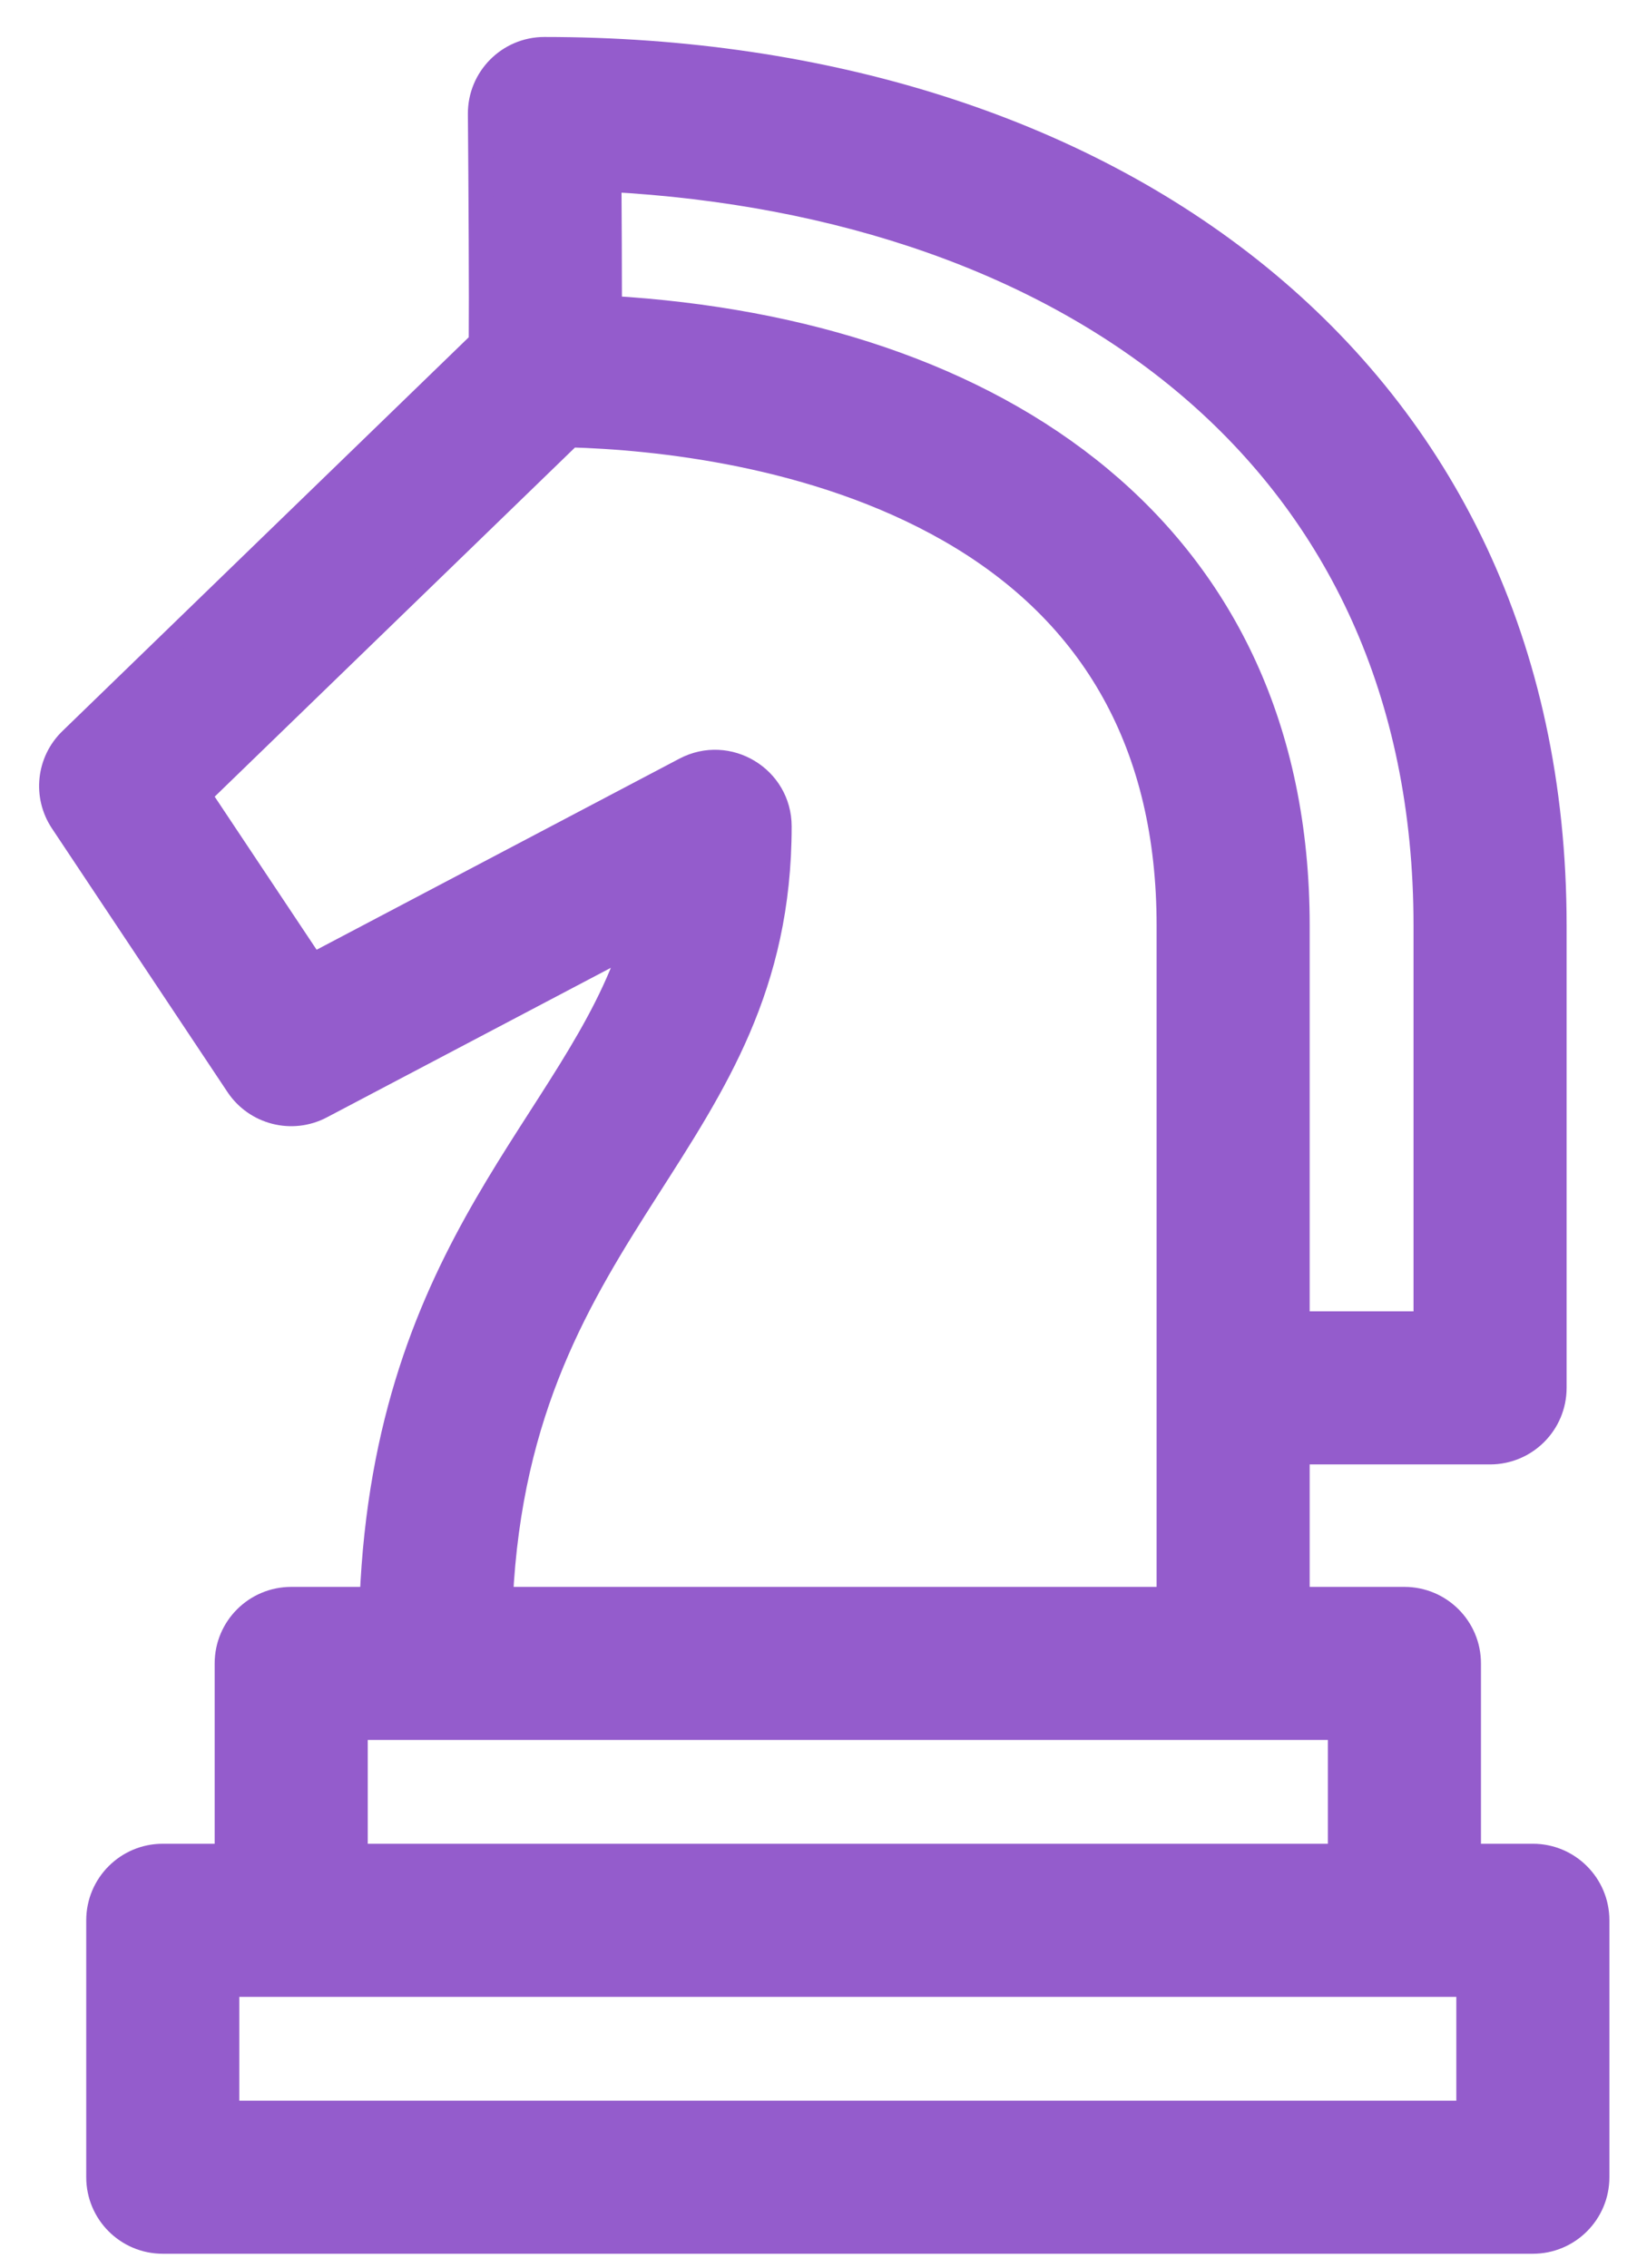<?xml version="1.0" encoding="UTF-8"?>
<svg width="33px" height="46px" viewBox="0 0 33 46" version="1.1" xmlns="http://www.w3.org/2000/svg" xmlns:xlink="http://www.w3.org/1999/xlink">
    <title>Shape</title>
    <g id="Designs" stroke="none" stroke-width="1" fill="none" fill-rule="evenodd">
        <g id="Home" transform="translate(-968, -1377)" fill="#945CCC" fill-rule="nonzero" stroke="#945CCC" stroke-width="0.5">
            <g id="Pain-Points" transform="translate(0, 779)">
                <path d="M999.091,635.647 L997.788,635.647 L997.788,631.739 C997.788,631.02 997.205,630.437 996.486,630.437 L994.314,630.437 L994.314,627.453 L998.222,627.453 C998.942,627.453 999.525,626.87 999.525,626.15 L999.525,616.771 C999.525,605.374 990.369,599 979.042,599 C978.319,599 977.734,599.591 977.74,600.314 C977.753,601.857 977.765,604.01 977.757,604.947 L969.44,613.008 C968.988,613.445 968.913,614.142 969.262,614.665 L972.822,620.012 C973.192,620.567 973.923,620.754 974.514,620.442 L980.847,617.107 C979.686,620.752 975.842,623.213 975.545,630.437 L973.907,630.437 C973.187,630.437 972.604,631.02 972.604,631.739 L972.604,635.647 L971.301,635.647 C970.582,635.647 969.999,636.231 969.999,636.95 L969.999,642.161 C969.999,642.88 970.582,643.463 971.301,643.463 L999.091,643.463 C999.81,643.463 1000.393,642.88 1000.393,642.161 L1000.393,636.95 C1000.393,636.231 999.81,635.647 999.091,635.647 Z M996.92,616.771 L996.92,624.848 L994.314,624.848 L994.314,616.771 C994.314,608.814 988.267,604.71 980.365,604.25 C980.365,603.453 980.36,602.436 980.355,601.642 C989.702,602.146 996.92,607.297 996.92,616.771 Z M983.807,614.762 C983.807,613.782 982.763,613.153 981.897,613.609 L974.339,617.59 L972.031,614.124 L979.564,606.824 C981.259,606.872 984.526,607.186 987.264,608.755 C990.214,610.447 991.709,613.144 991.709,616.771 L991.709,630.437 L978.153,630.437 C978.524,622.695 983.807,621.249 983.807,614.762 Z M975.209,633.042 L995.183,633.042 L995.183,635.647 L975.209,635.647 L975.209,633.042 Z M997.788,640.858 L972.604,640.858 L972.604,638.253 L997.788,638.253 L997.788,640.858 Z" id="Shape"></path>
            </g>
        </g>
    </g>
</svg>